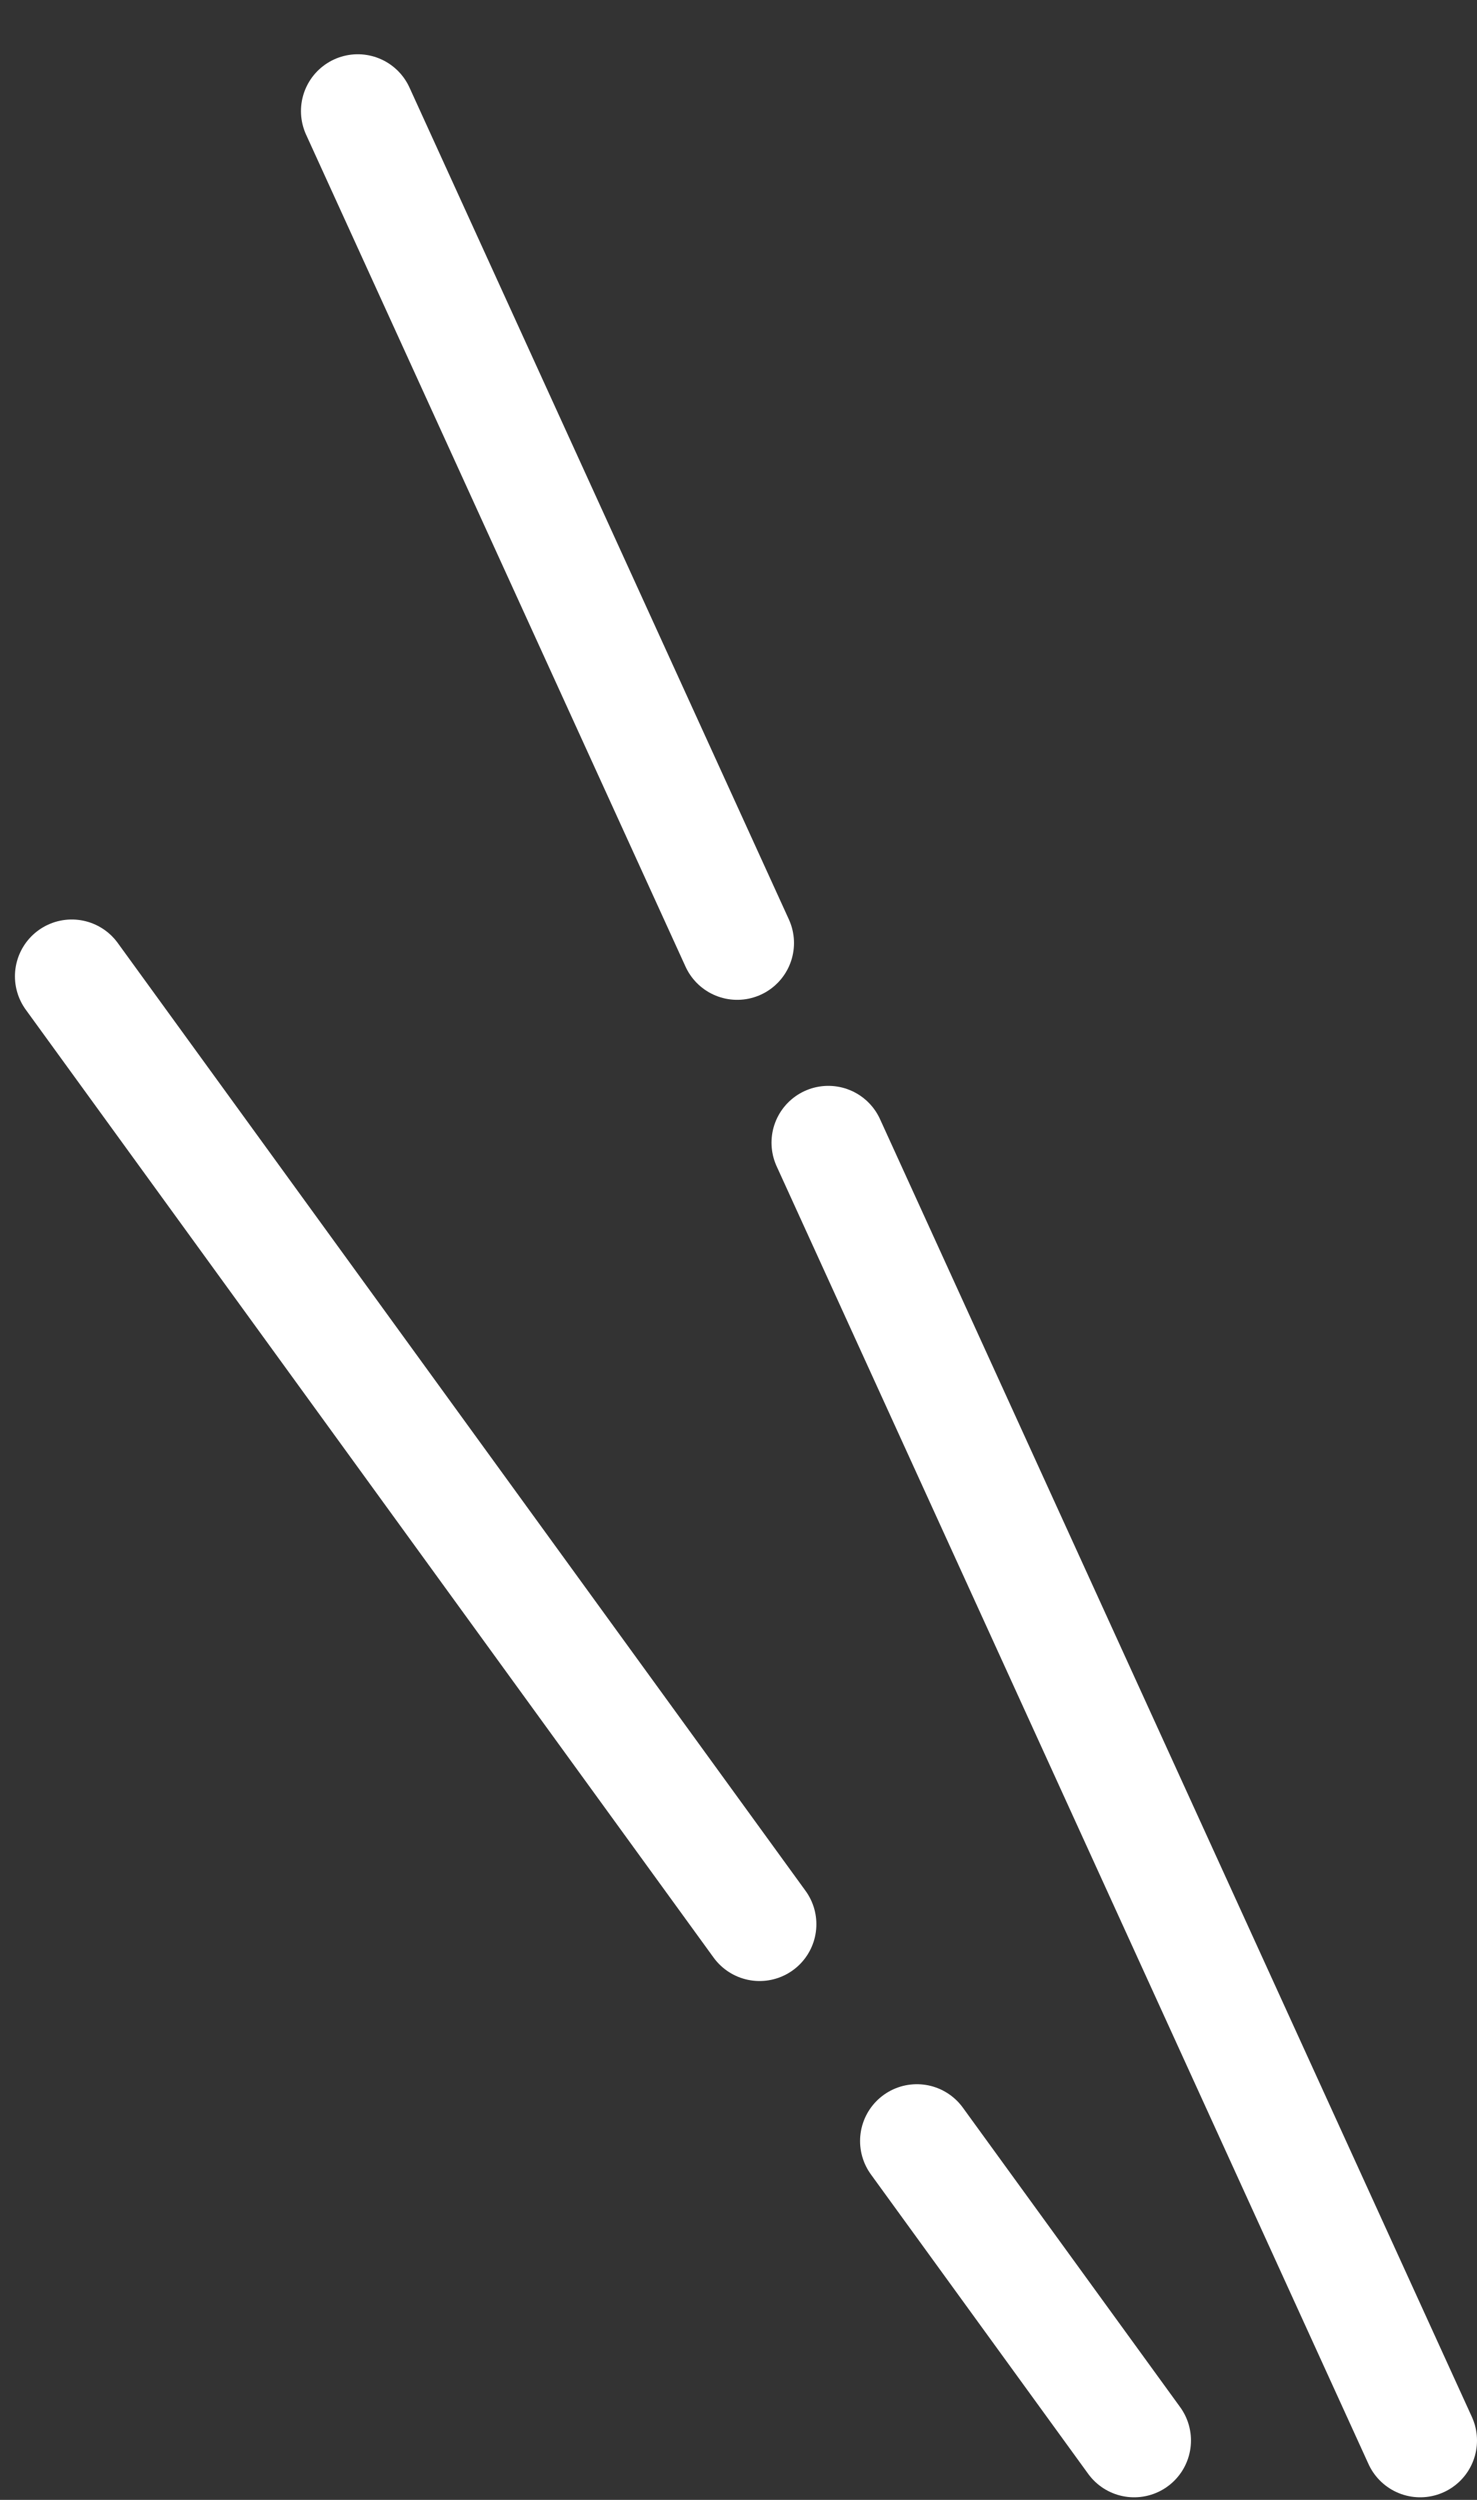 <svg width="26" height="44" viewBox="0 0 26 44" fill="none" xmlns="http://www.w3.org/2000/svg">
<rect x="0" y="0" width="26" height="44" fill="#333333" stroke="none"/>
<path d="M12.977 16.598L6.298 1.955M25 42.955L14.581 20.112" stroke="white" stroke-width="2" stroke-linecap="round"/>
<path d="M19.965 42.955L16.14 37.684M13.371 33.868L1.263 17.184" stroke="white" stroke-width="2" stroke-linecap="round"/>
</svg>
